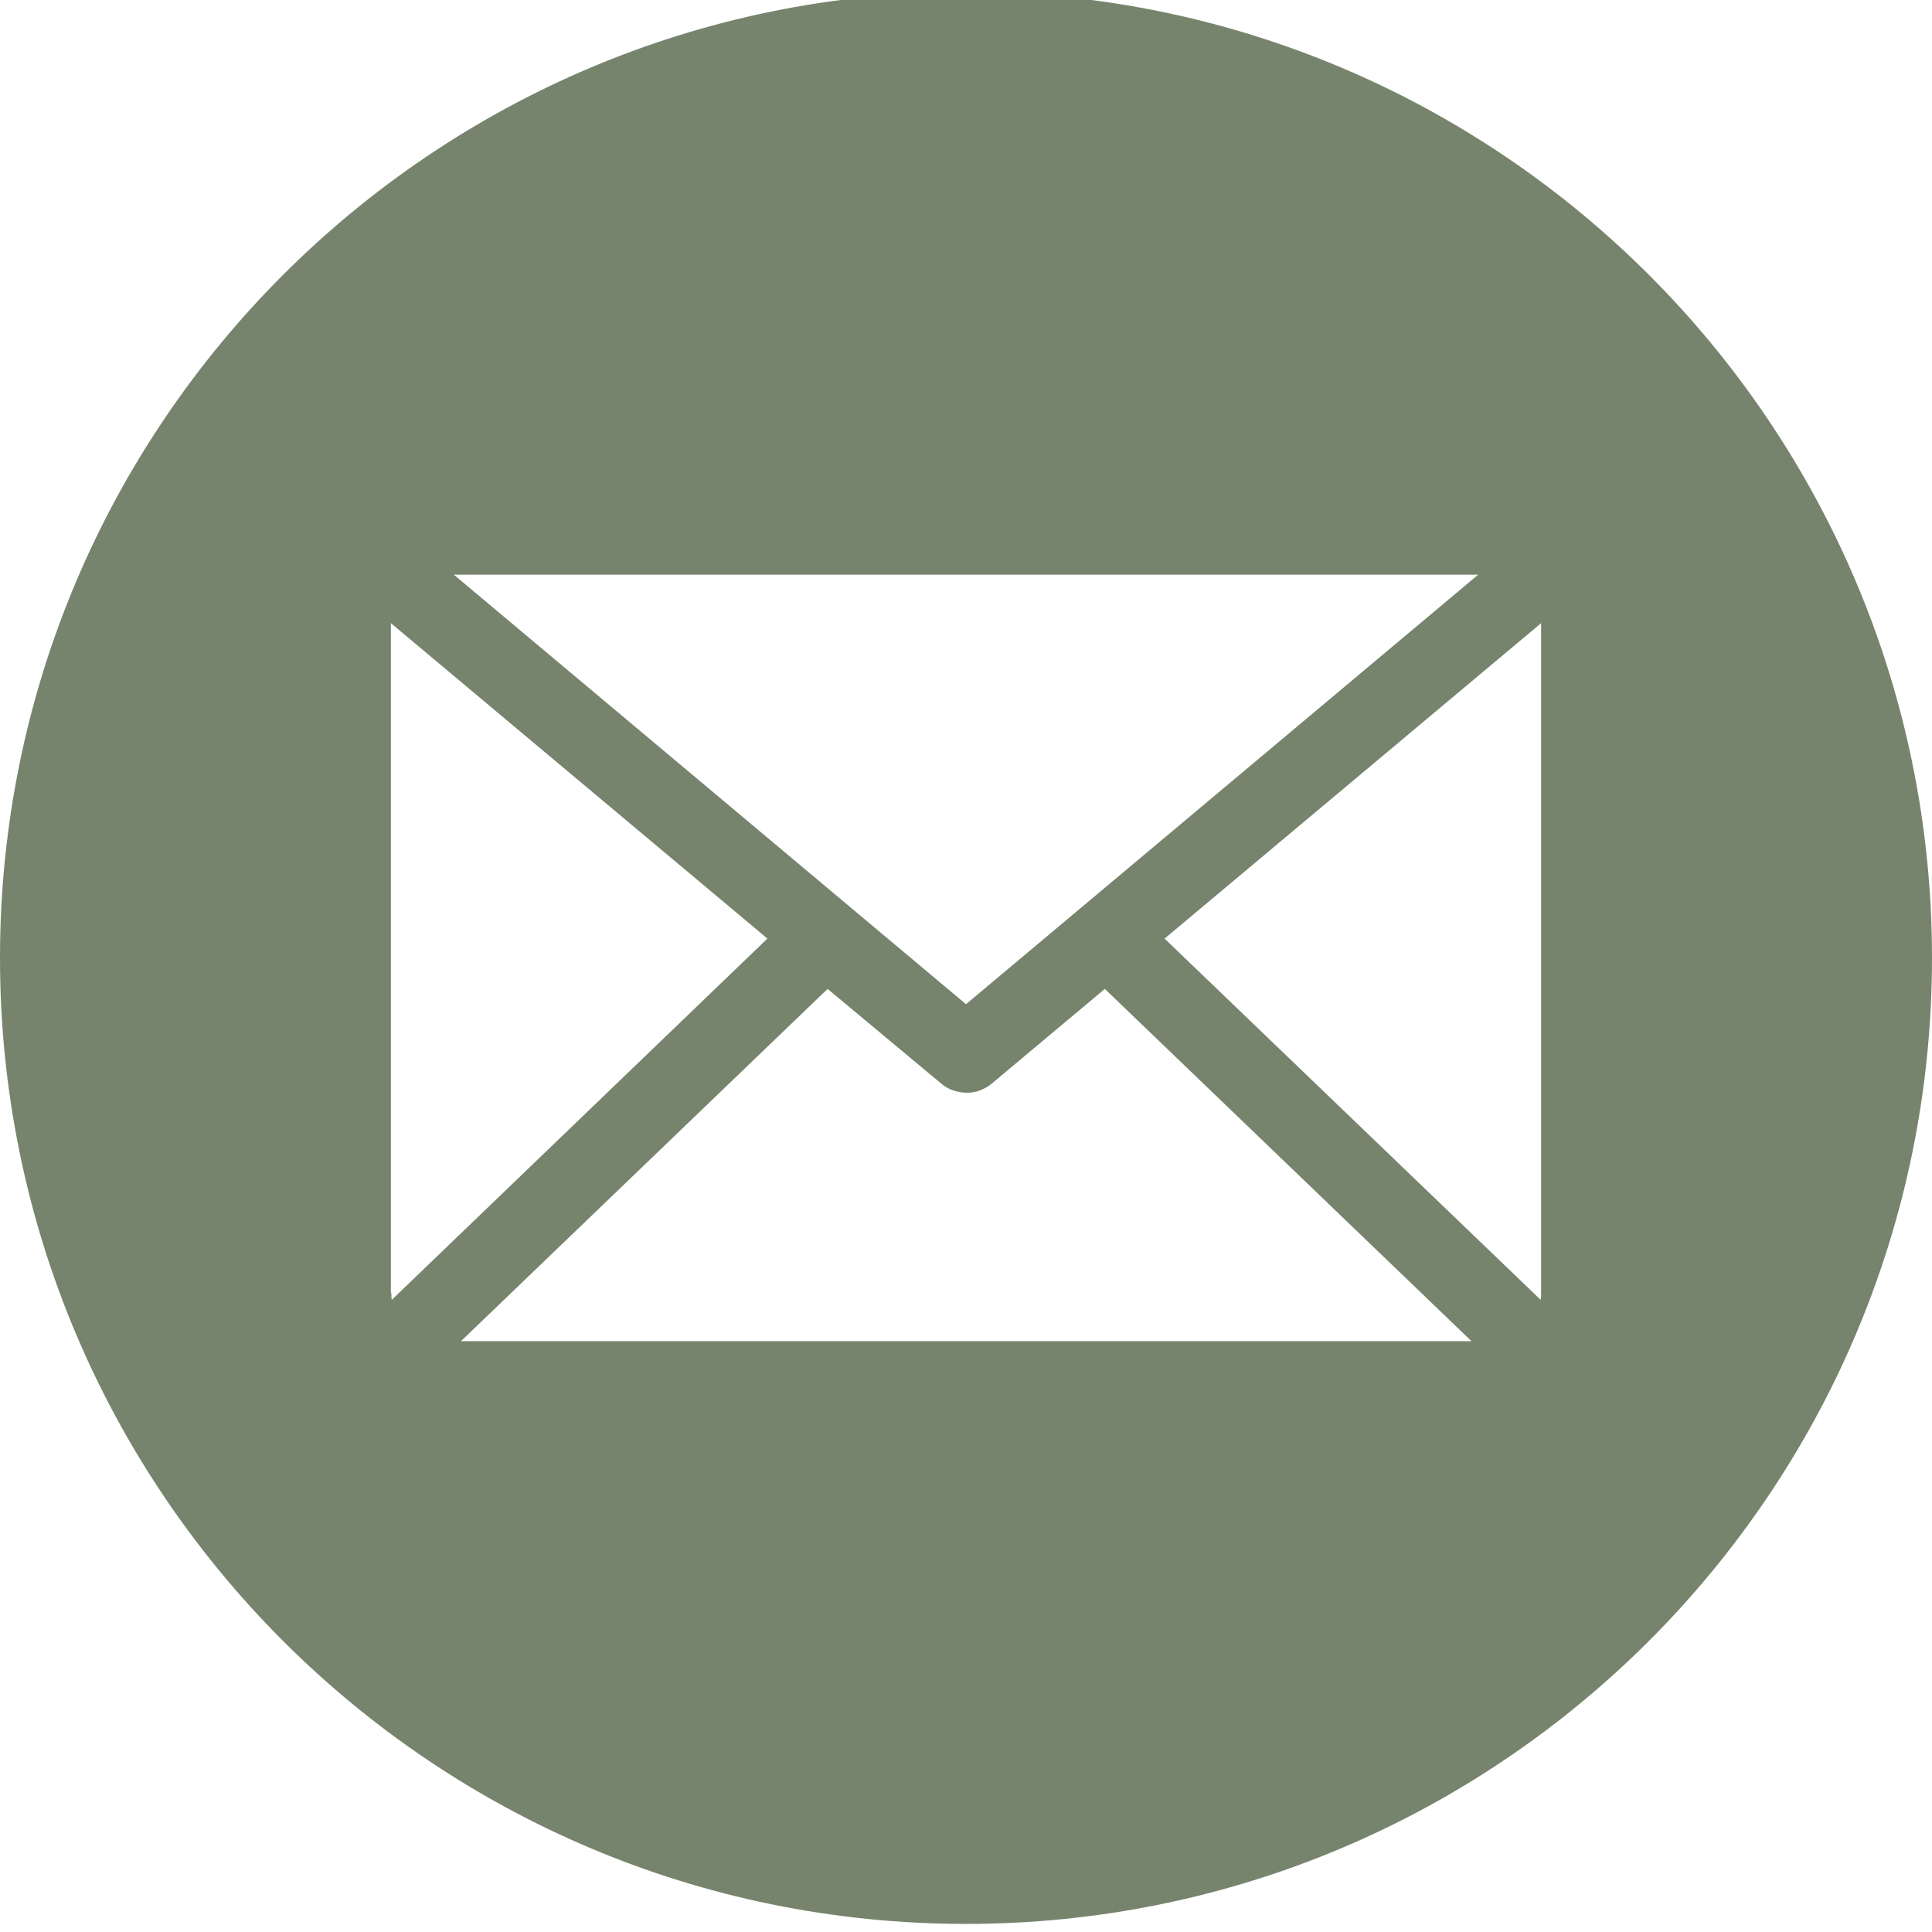 <?xml version="1.0" encoding="UTF-8"?>
<svg id="Layer_1" data-name="Layer 1" xmlns="http://www.w3.org/2000/svg" version="1.1" viewBox="0 0 43 43">
  <defs>
    <style>
      .cls-1 {
        fill: #77846d;
        stroke-width: 0px;
      }
    </style>
  </defs>
  <path class="cls-1" d="M21.5-.18C9.63-.18,0,9.45,0,21.32s9.63,21.5,21.5,21.5,21.5-9.63,21.5-21.5S33.37-.18,21.5-.18ZM32.9,12.79l-11.4,9.56-11.4-9.56h22.81ZM8.7,28.78v-14.91l8.38,7.02h0s-8.36,8.04-8.36,8.04c-.01-.05-.01-.1-.01-.15ZM10.26,29.85l8.16-7.84,2.52,2.1c.08.07.18.13.28.16.09.03.19.05.28.05.07,0,.13,0,.2-.02.03,0,.05-.01.08-.02.11-.04.21-.09.29-.16l2.52-2.11,8.16,7.84H10.26ZM34.3,28.78c0,.05,0,.1-.01.15l-8.37-8.04,8.38-7.02v14.91Z"/>
</svg>